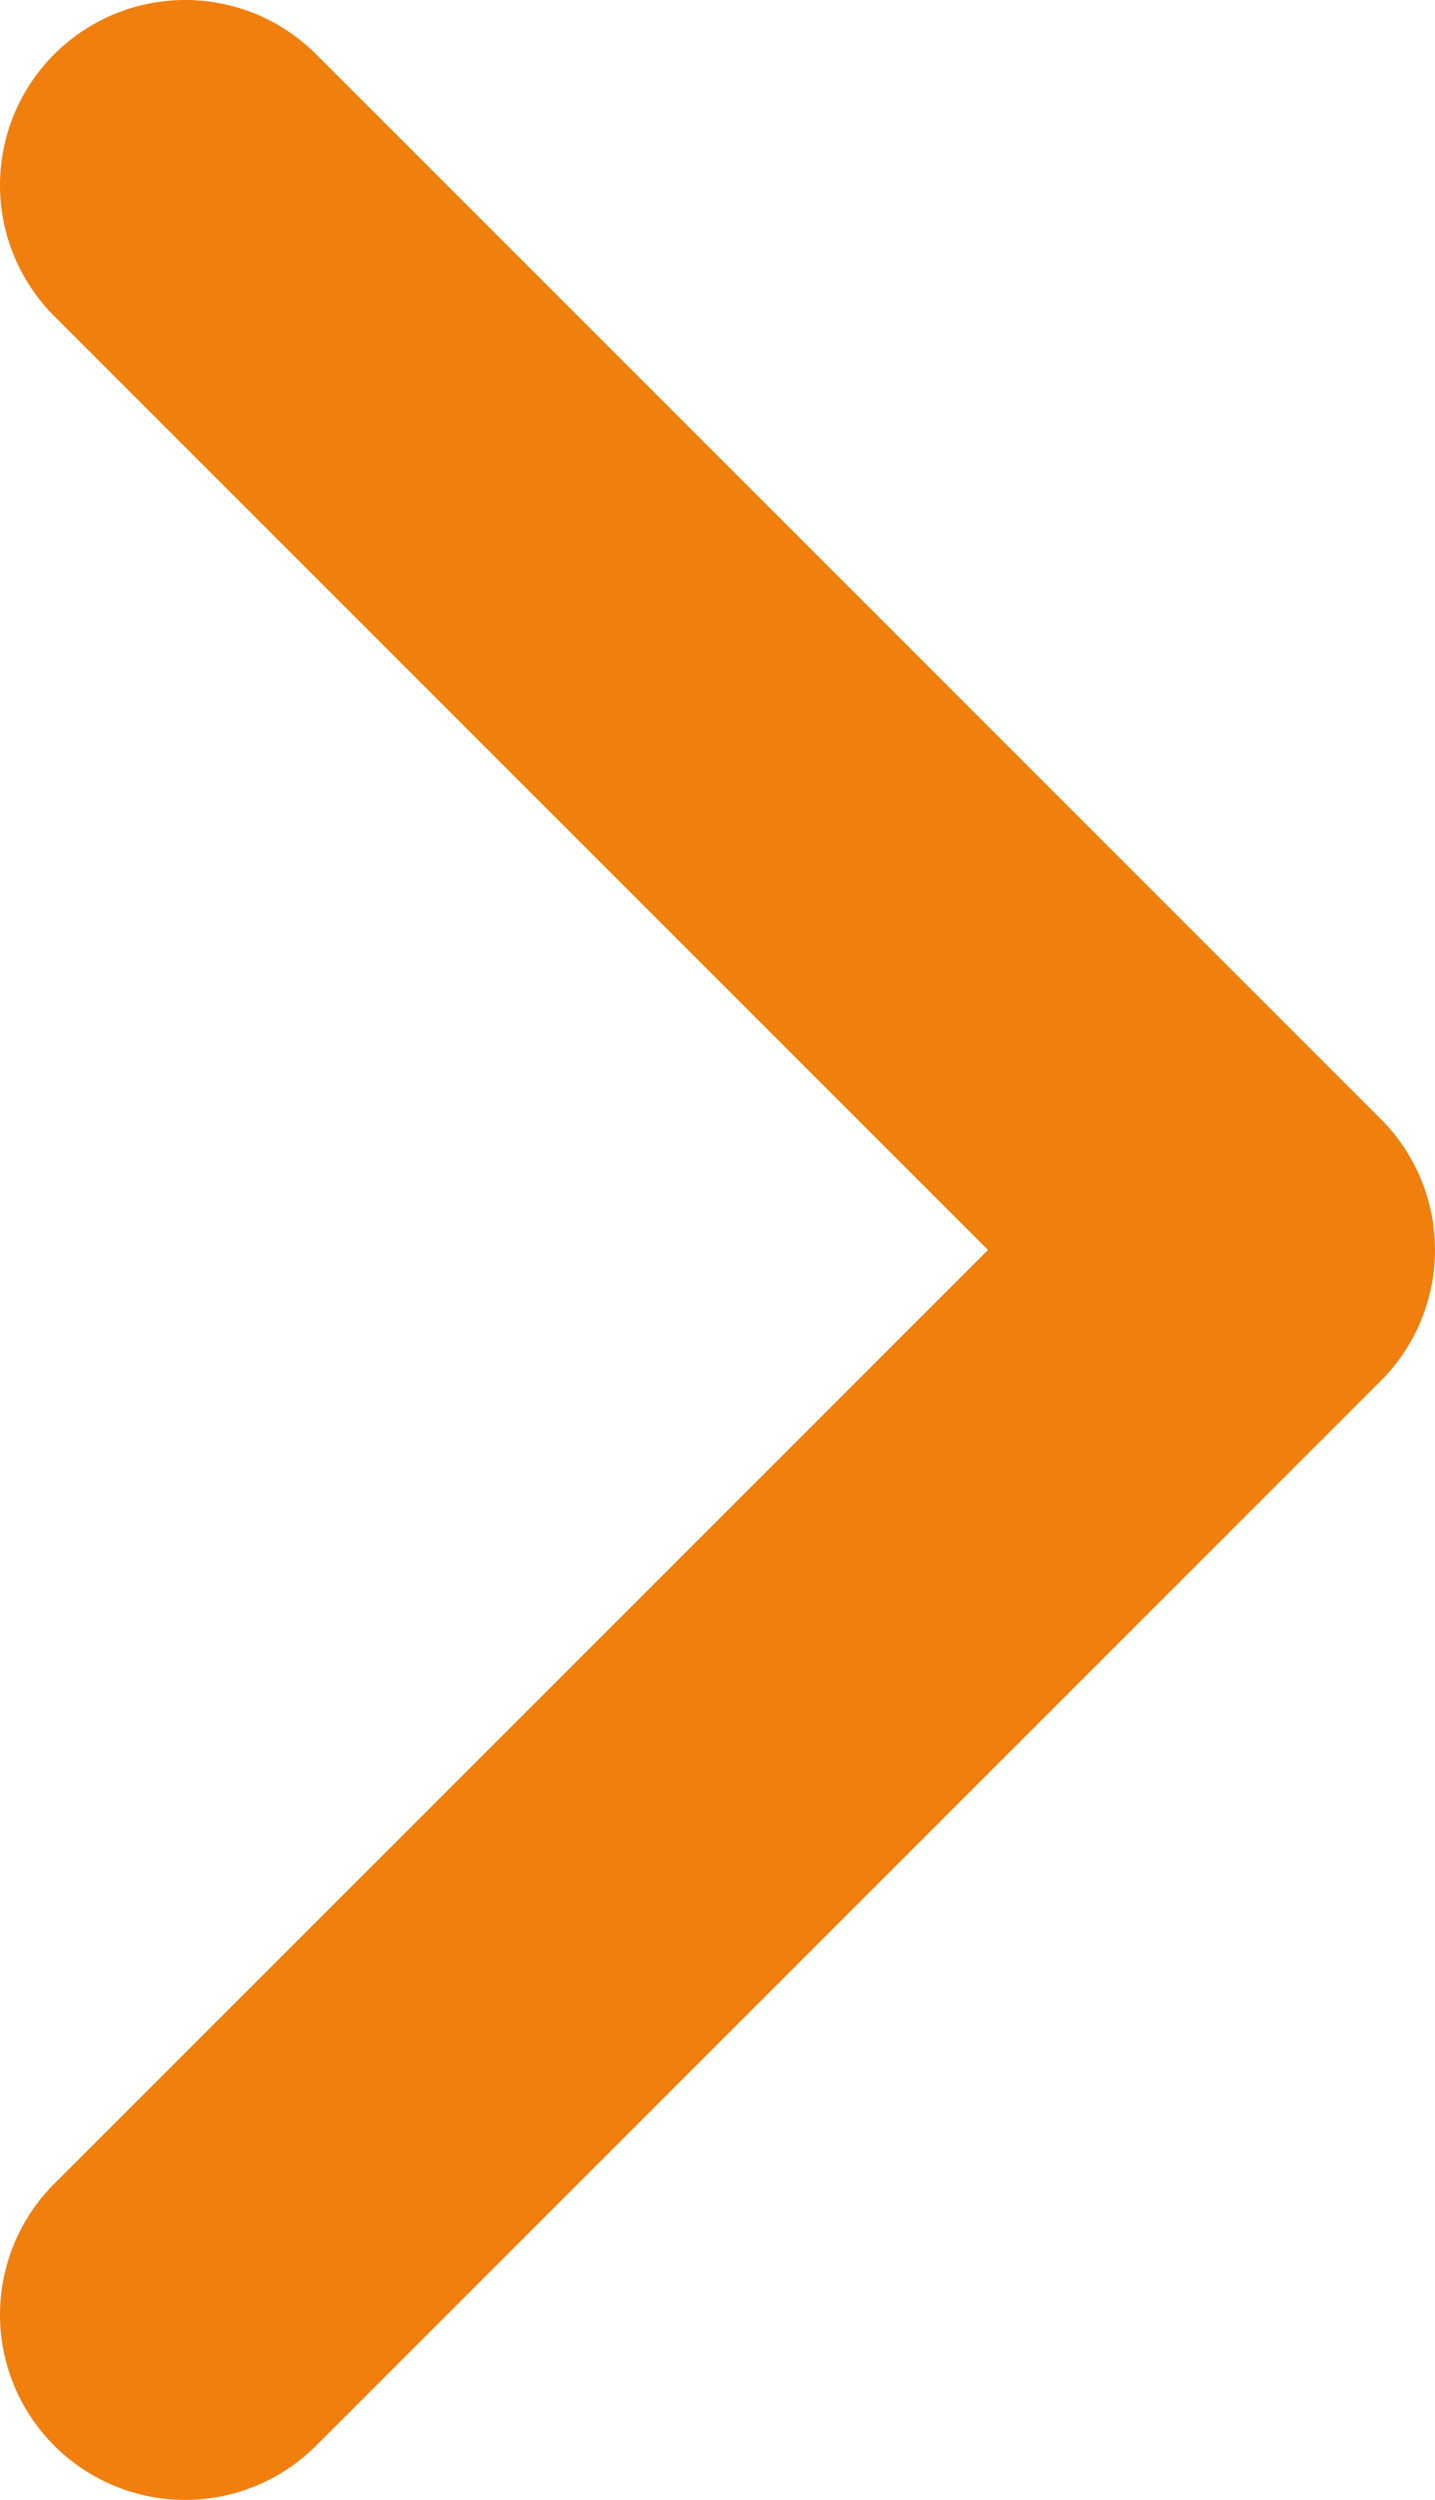<?xml version="1.0" encoding="utf-8"?>
<!-- Generator: Adobe Illustrator 24.1.2, SVG Export Plug-In . SVG Version: 6.00 Build 0)  -->
<svg version="1.1" id="Calque_1" xmlns="http://www.w3.org/2000/svg" xmlns:xlink="http://www.w3.org/1999/xlink" x="0px" y="0px"
	 viewBox="0 0 15.5 27" style="enable-background:new 0 0 15.5 27;" xml:space="preserve">
<style type="text/css">
	.st0{fill:none;stroke:#F07F0E;stroke-width:4;stroke-linecap:round;stroke-linejoin:round;stroke-miterlimit:10;}
</style>
<polyline class="st0" points="2,25 13.5,13.5 2,2 "/>
</svg>
